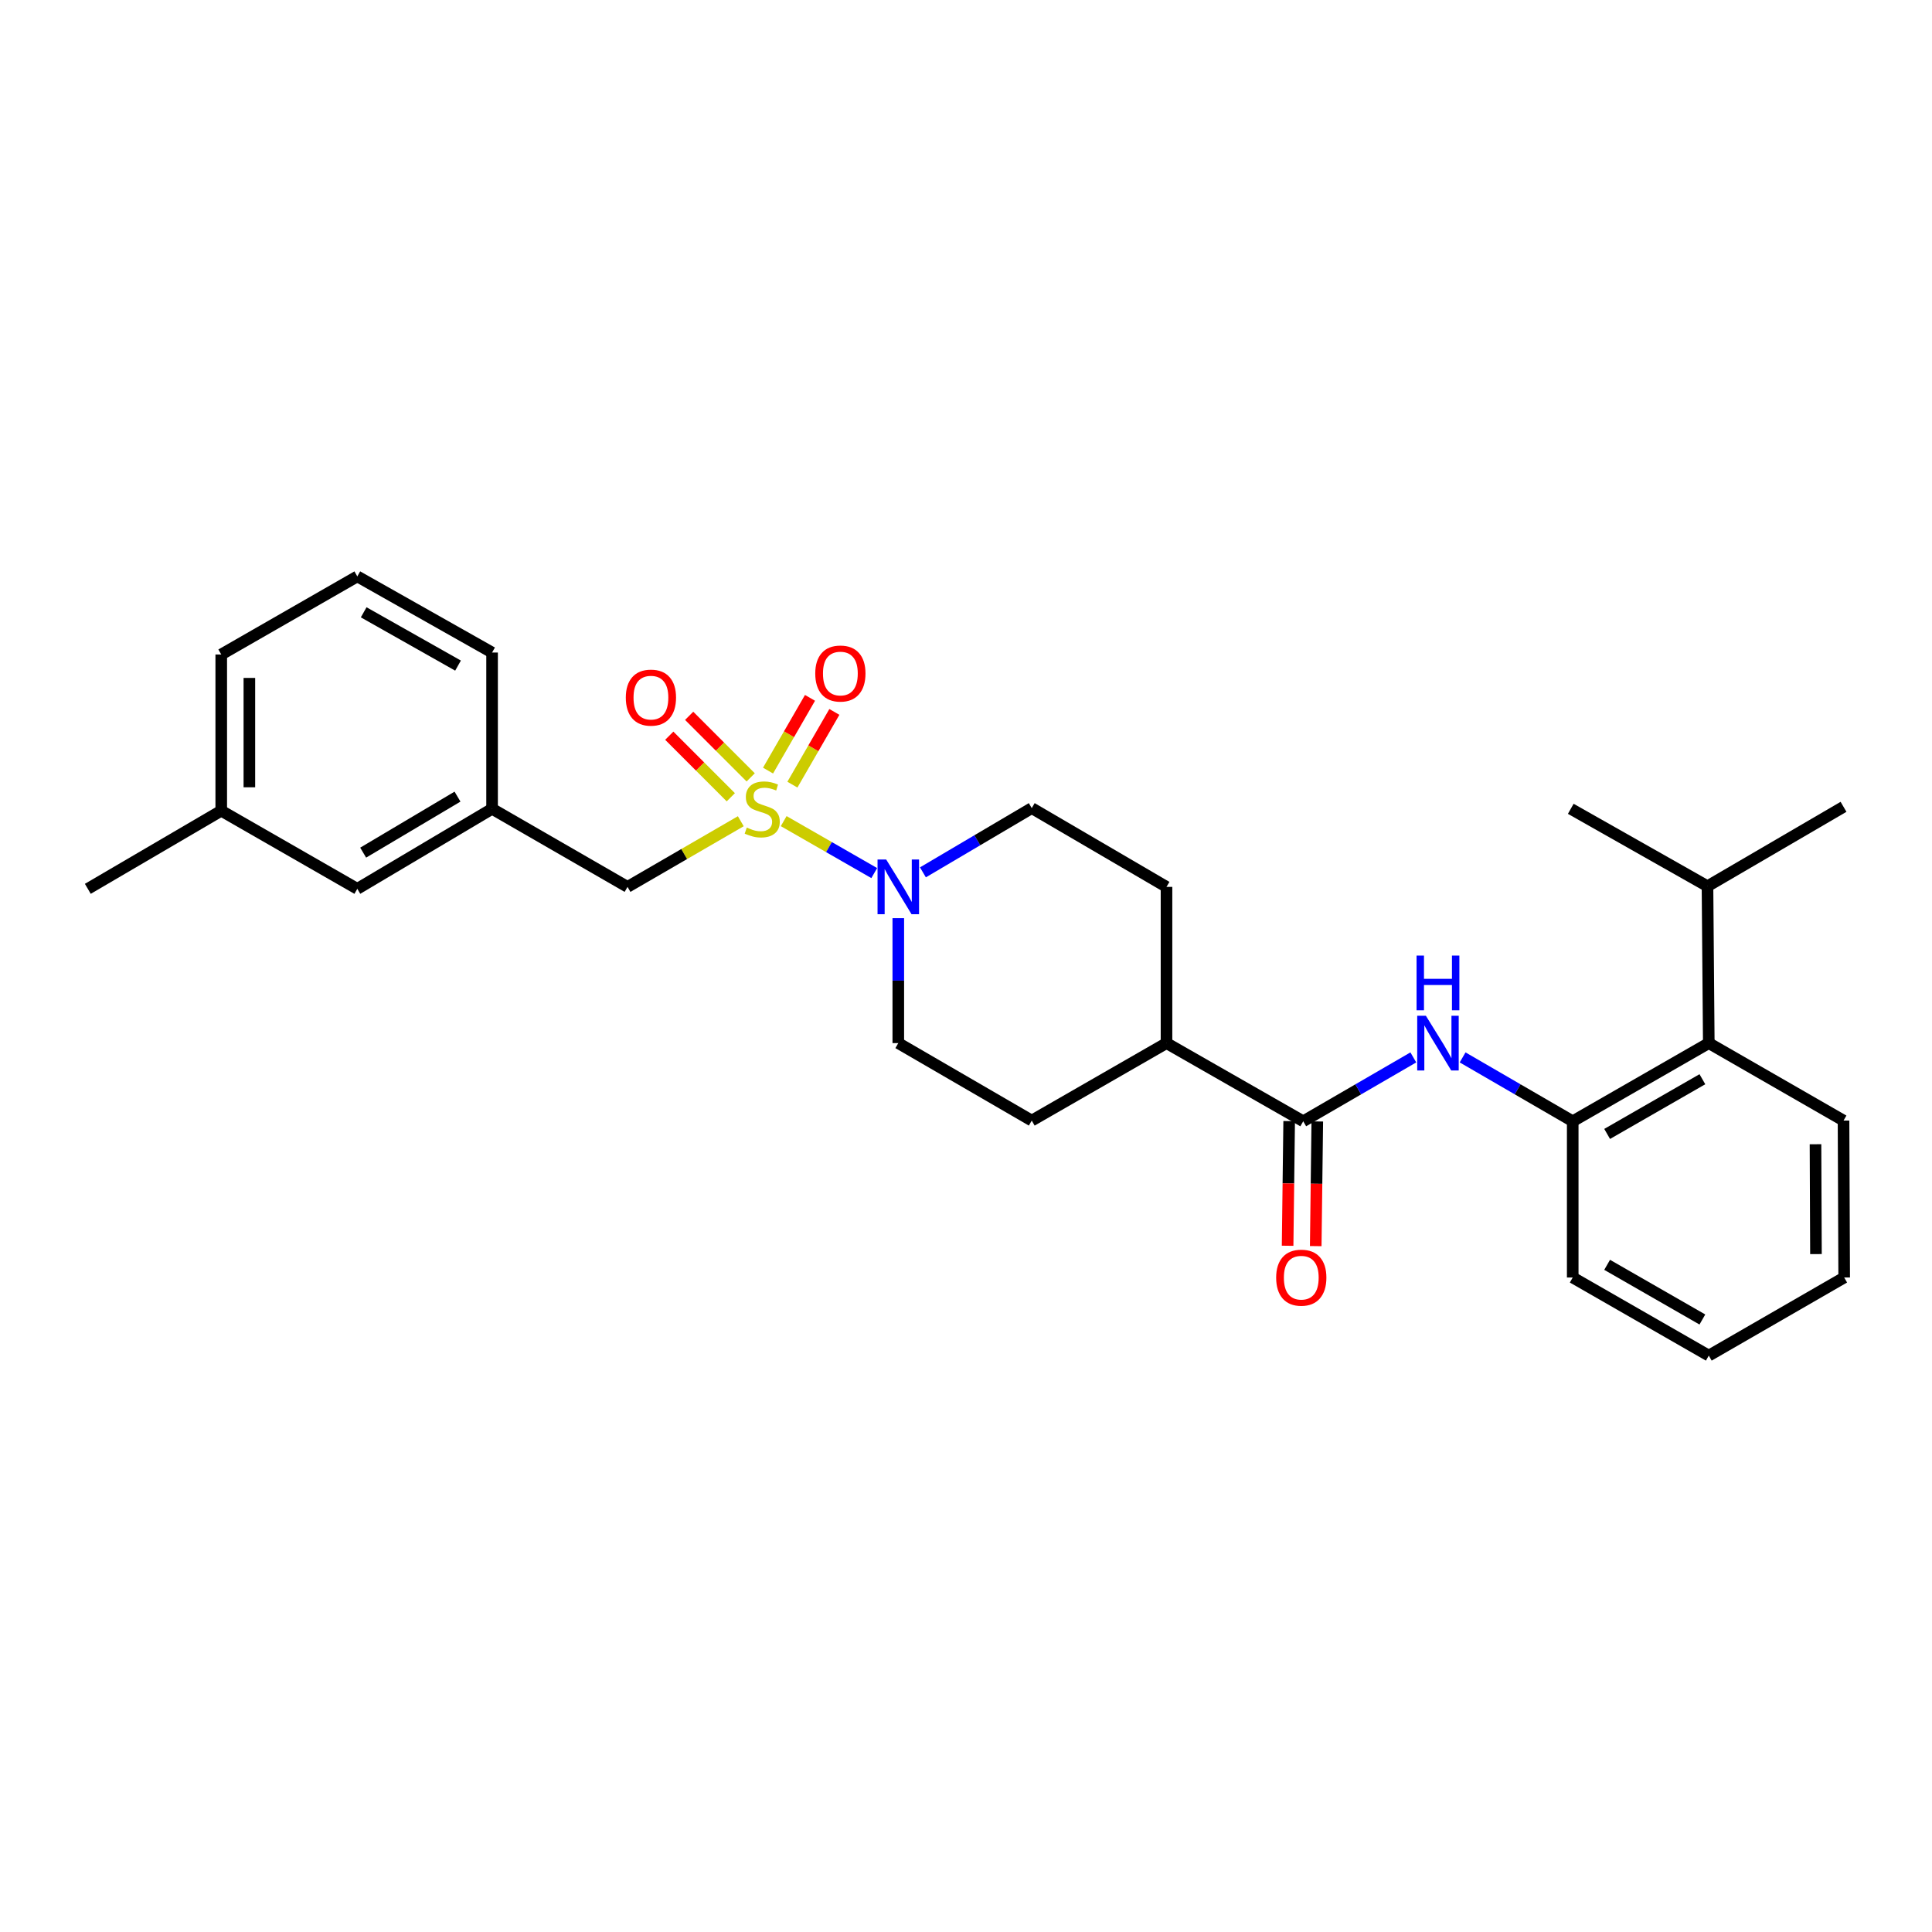 <?xml version='1.0' encoding='iso-8859-1'?>
<svg version='1.1' baseProfile='full'
              xmlns='http://www.w3.org/2000/svg'
                      xmlns:rdkit='http://www.rdkit.org/xml'
                      xmlns:xlink='http://www.w3.org/1999/xlink'
                  xml:space='preserve'
width='1000px' height='1000px' viewBox='0 0 1000 1000'>
<!-- END OF HEADER -->
<rect style='opacity:1.0;fill:#FFFFFF;stroke:none' width='1000' height='1000' x='0' y='0'> </rect>
<path class='bond-0' d='M 405.638,425.013 L 429.072,438.46' style='fill:none;fill-rule:evenodd;stroke:#CCCC00;stroke-width:6px;stroke-linecap:butt;stroke-linejoin:miter;stroke-opacity:1' />
<path class='bond-0' d='M 429.072,438.46 L 452.506,451.908' style='fill:none;fill-rule:evenodd;stroke:#0000FF;stroke-width:6px;stroke-linecap:butt;stroke-linejoin:miter;stroke-opacity:1' />
<path class='bond-4' d='M 383.433,425.069 L 354.119,442.06' style='fill:none;fill-rule:evenodd;stroke:#CCCC00;stroke-width:6px;stroke-linecap:butt;stroke-linejoin:miter;stroke-opacity:1' />
<path class='bond-4' d='M 354.119,442.06 L 324.804,459.052' style='fill:none;fill-rule:evenodd;stroke:#000000;stroke-width:6px;stroke-linecap:butt;stroke-linejoin:miter;stroke-opacity:1' />
<path class='bond-5' d='M 410.147,406.132 L 421.006,387.31' style='fill:none;fill-rule:evenodd;stroke:#CCCC00;stroke-width:6px;stroke-linecap:butt;stroke-linejoin:miter;stroke-opacity:1' />
<path class='bond-5' d='M 421.006,387.31 L 431.865,368.488' style='fill:none;fill-rule:evenodd;stroke:#FF0000;stroke-width:6px;stroke-linecap:butt;stroke-linejoin:miter;stroke-opacity:1' />
<path class='bond-5' d='M 397.537,398.857 L 408.396,380.035' style='fill:none;fill-rule:evenodd;stroke:#CCCC00;stroke-width:6px;stroke-linecap:butt;stroke-linejoin:miter;stroke-opacity:1' />
<path class='bond-5' d='M 408.396,380.035 L 419.256,361.213' style='fill:none;fill-rule:evenodd;stroke:#FF0000;stroke-width:6px;stroke-linecap:butt;stroke-linejoin:miter;stroke-opacity:1' />
<path class='bond-6' d='M 388.559,402.37 L 372.635,386.439' style='fill:none;fill-rule:evenodd;stroke:#CCCC00;stroke-width:6px;stroke-linecap:butt;stroke-linejoin:miter;stroke-opacity:1' />
<path class='bond-6' d='M 372.635,386.439 L 356.712,370.509' style='fill:none;fill-rule:evenodd;stroke:#FF0000;stroke-width:6px;stroke-linecap:butt;stroke-linejoin:miter;stroke-opacity:1' />
<path class='bond-6' d='M 378.263,412.662 L 362.339,396.731' style='fill:none;fill-rule:evenodd;stroke:#CCCC00;stroke-width:6px;stroke-linecap:butt;stroke-linejoin:miter;stroke-opacity:1' />
<path class='bond-6' d='M 362.339,396.731 L 346.415,380.801' style='fill:none;fill-rule:evenodd;stroke:#FF0000;stroke-width:6px;stroke-linecap:butt;stroke-linejoin:miter;stroke-opacity:1' />
<path class='bond-9' d='M 464.956,475.233 L 464.956,507.573' style='fill:none;fill-rule:evenodd;stroke:#0000FF;stroke-width:6px;stroke-linecap:butt;stroke-linejoin:miter;stroke-opacity:1' />
<path class='bond-9' d='M 464.956,507.573 L 464.956,539.913' style='fill:none;fill-rule:evenodd;stroke:#000000;stroke-width:6px;stroke-linecap:butt;stroke-linejoin:miter;stroke-opacity:1' />
<path class='bond-10' d='M 477.701,451.53 L 505.867,434.906' style='fill:none;fill-rule:evenodd;stroke:#0000FF;stroke-width:6px;stroke-linecap:butt;stroke-linejoin:miter;stroke-opacity:1' />
<path class='bond-10' d='M 505.867,434.906 L 534.033,418.282' style='fill:none;fill-rule:evenodd;stroke:#000000;stroke-width:6px;stroke-linecap:butt;stroke-linejoin:miter;stroke-opacity:1' />
<path class='bond-1' d='M 674.549,580.368 L 603.781,539.913' style='fill:none;fill-rule:evenodd;stroke:#000000;stroke-width:6px;stroke-linecap:butt;stroke-linejoin:miter;stroke-opacity:1' />
<path class='bond-2' d='M 674.549,580.368 L 703.041,563.84' style='fill:none;fill-rule:evenodd;stroke:#000000;stroke-width:6px;stroke-linecap:butt;stroke-linejoin:miter;stroke-opacity:1' />
<path class='bond-2' d='M 703.041,563.84 L 731.534,547.312' style='fill:none;fill-rule:evenodd;stroke:#0000FF;stroke-width:6px;stroke-linecap:butt;stroke-linejoin:miter;stroke-opacity:1' />
<path class='bond-11' d='M 667.271,580.277 L 666.867,612.54' style='fill:none;fill-rule:evenodd;stroke:#000000;stroke-width:6px;stroke-linecap:butt;stroke-linejoin:miter;stroke-opacity:1' />
<path class='bond-11' d='M 666.867,612.54 L 666.464,644.804' style='fill:none;fill-rule:evenodd;stroke:#FF0000;stroke-width:6px;stroke-linecap:butt;stroke-linejoin:miter;stroke-opacity:1' />
<path class='bond-11' d='M 681.827,580.459 L 681.424,612.722' style='fill:none;fill-rule:evenodd;stroke:#000000;stroke-width:6px;stroke-linecap:butt;stroke-linejoin:miter;stroke-opacity:1' />
<path class='bond-11' d='M 681.424,612.722 L 681.021,644.986' style='fill:none;fill-rule:evenodd;stroke:#FF0000;stroke-width:6px;stroke-linecap:butt;stroke-linejoin:miter;stroke-opacity:1' />
<path class='bond-3' d='M 757.045,547.311 L 785.541,563.839' style='fill:none;fill-rule:evenodd;stroke:#0000FF;stroke-width:6px;stroke-linecap:butt;stroke-linejoin:miter;stroke-opacity:1' />
<path class='bond-3' d='M 785.541,563.839 L 814.038,580.368' style='fill:none;fill-rule:evenodd;stroke:#000000;stroke-width:6px;stroke-linecap:butt;stroke-linejoin:miter;stroke-opacity:1' />
<path class='bond-7' d='M 814.038,580.368 L 884.465,539.913' style='fill:none;fill-rule:evenodd;stroke:#000000;stroke-width:6px;stroke-linecap:butt;stroke-linejoin:miter;stroke-opacity:1' />
<path class='bond-7' d='M 831.853,586.923 L 881.152,558.605' style='fill:none;fill-rule:evenodd;stroke:#000000;stroke-width:6px;stroke-linecap:butt;stroke-linejoin:miter;stroke-opacity:1' />
<path class='bond-18' d='M 814.038,580.368 L 814.038,661.237' style='fill:none;fill-rule:evenodd;stroke:#000000;stroke-width:6px;stroke-linecap:butt;stroke-linejoin:miter;stroke-opacity:1' />
<path class='bond-12' d='M 324.804,459.052 L 254.7,418.638' style='fill:none;fill-rule:evenodd;stroke:#000000;stroke-width:6px;stroke-linecap:butt;stroke-linejoin:miter;stroke-opacity:1' />
<path class='bond-15' d='M 884.465,539.913 L 883.794,458.704' style='fill:none;fill-rule:evenodd;stroke:#000000;stroke-width:6px;stroke-linecap:butt;stroke-linejoin:miter;stroke-opacity:1' />
<path class='bond-20' d='M 884.465,539.913 L 954.206,580.012' style='fill:none;fill-rule:evenodd;stroke:#000000;stroke-width:6px;stroke-linecap:butt;stroke-linejoin:miter;stroke-opacity:1' />
<path class='bond-8' d='M 603.781,539.913 L 603.781,459.052' style='fill:none;fill-rule:evenodd;stroke:#000000;stroke-width:6px;stroke-linecap:butt;stroke-linejoin:miter;stroke-opacity:1' />
<path class='bond-28' d='M 603.781,539.913 L 534.033,580.012' style='fill:none;fill-rule:evenodd;stroke:#000000;stroke-width:6px;stroke-linecap:butt;stroke-linejoin:miter;stroke-opacity:1' />
<path class='bond-14' d='M 464.956,539.913 L 534.033,580.012' style='fill:none;fill-rule:evenodd;stroke:#000000;stroke-width:6px;stroke-linecap:butt;stroke-linejoin:miter;stroke-opacity:1' />
<path class='bond-13' d='M 534.033,418.282 L 603.781,459.052' style='fill:none;fill-rule:evenodd;stroke:#000000;stroke-width:6px;stroke-linecap:butt;stroke-linejoin:miter;stroke-opacity:1' />
<path class='bond-16' d='M 254.7,418.638 L 184.943,460.055' style='fill:none;fill-rule:evenodd;stroke:#000000;stroke-width:6px;stroke-linecap:butt;stroke-linejoin:miter;stroke-opacity:1' />
<path class='bond-16' d='M 236.804,412.332 L 187.974,441.325' style='fill:none;fill-rule:evenodd;stroke:#000000;stroke-width:6px;stroke-linecap:butt;stroke-linejoin:miter;stroke-opacity:1' />
<path class='bond-21' d='M 254.7,418.638 L 254.7,337.752' style='fill:none;fill-rule:evenodd;stroke:#000000;stroke-width:6px;stroke-linecap:butt;stroke-linejoin:miter;stroke-opacity:1' />
<path class='bond-23' d='M 883.794,458.704 L 954.206,417.611' style='fill:none;fill-rule:evenodd;stroke:#000000;stroke-width:6px;stroke-linecap:butt;stroke-linejoin:miter;stroke-opacity:1' />
<path class='bond-24' d='M 883.794,458.704 L 813.027,418.638' style='fill:none;fill-rule:evenodd;stroke:#000000;stroke-width:6px;stroke-linecap:butt;stroke-linejoin:miter;stroke-opacity:1' />
<path class='bond-17' d='M 184.943,460.055 L 114.515,419.632' style='fill:none;fill-rule:evenodd;stroke:#000000;stroke-width:6px;stroke-linecap:butt;stroke-linejoin:miter;stroke-opacity:1' />
<path class='bond-25' d='M 114.515,419.632 L 45.455,460.055' style='fill:none;fill-rule:evenodd;stroke:#000000;stroke-width:6px;stroke-linecap:butt;stroke-linejoin:miter;stroke-opacity:1' />
<path class='bond-29' d='M 114.515,419.632 L 114.515,338.763' style='fill:none;fill-rule:evenodd;stroke:#000000;stroke-width:6px;stroke-linecap:butt;stroke-linejoin:miter;stroke-opacity:1' />
<path class='bond-29' d='M 129.073,407.502 L 129.073,350.894' style='fill:none;fill-rule:evenodd;stroke:#000000;stroke-width:6px;stroke-linecap:butt;stroke-linejoin:miter;stroke-opacity:1' />
<path class='bond-26' d='M 814.038,661.237 L 884.465,701.659' style='fill:none;fill-rule:evenodd;stroke:#000000;stroke-width:6px;stroke-linecap:butt;stroke-linejoin:miter;stroke-opacity:1' />
<path class='bond-26' d='M 831.849,654.674 L 881.148,682.97' style='fill:none;fill-rule:evenodd;stroke:#000000;stroke-width:6px;stroke-linecap:butt;stroke-linejoin:miter;stroke-opacity:1' />
<path class='bond-19' d='M 184.943,298.341 L 254.7,337.752' style='fill:none;fill-rule:evenodd;stroke:#000000;stroke-width:6px;stroke-linecap:butt;stroke-linejoin:miter;stroke-opacity:1' />
<path class='bond-19' d='M 188.246,316.928 L 237.075,344.516' style='fill:none;fill-rule:evenodd;stroke:#000000;stroke-width:6px;stroke-linecap:butt;stroke-linejoin:miter;stroke-opacity:1' />
<path class='bond-22' d='M 184.943,298.341 L 114.515,338.763' style='fill:none;fill-rule:evenodd;stroke:#000000;stroke-width:6px;stroke-linecap:butt;stroke-linejoin:miter;stroke-opacity:1' />
<path class='bond-30' d='M 954.206,580.012 L 954.545,661.237' style='fill:none;fill-rule:evenodd;stroke:#000000;stroke-width:6px;stroke-linecap:butt;stroke-linejoin:miter;stroke-opacity:1' />
<path class='bond-30' d='M 939.699,592.256 L 939.937,649.114' style='fill:none;fill-rule:evenodd;stroke:#000000;stroke-width:6px;stroke-linecap:butt;stroke-linejoin:miter;stroke-opacity:1' />
<path class='bond-27' d='M 884.465,701.659 L 954.545,661.237' style='fill:none;fill-rule:evenodd;stroke:#000000;stroke-width:6px;stroke-linecap:butt;stroke-linejoin:miter;stroke-opacity:1' />
<path  class='atom-0' d='M 386.528 428.358
Q 386.848 428.478, 388.168 429.038
Q 389.488 429.598, 390.928 429.958
Q 392.408 430.278, 393.848 430.278
Q 396.528 430.278, 398.088 428.998
Q 399.648 427.678, 399.648 425.398
Q 399.648 423.838, 398.848 422.878
Q 398.088 421.918, 396.888 421.398
Q 395.688 420.878, 393.688 420.278
Q 391.168 419.518, 389.648 418.798
Q 388.168 418.078, 387.088 416.558
Q 386.048 415.038, 386.048 412.478
Q 386.048 408.918, 388.448 406.718
Q 390.888 404.518, 395.688 404.518
Q 398.968 404.518, 402.688 406.078
L 401.768 409.158
Q 398.368 407.758, 395.808 407.758
Q 393.048 407.758, 391.528 408.918
Q 390.008 410.038, 390.048 411.998
Q 390.048 413.518, 390.808 414.438
Q 391.608 415.358, 392.728 415.878
Q 393.888 416.398, 395.808 416.998
Q 398.368 417.798, 399.888 418.598
Q 401.408 419.398, 402.488 421.038
Q 403.608 422.638, 403.608 425.398
Q 403.608 429.318, 400.968 431.438
Q 398.368 433.518, 394.008 433.518
Q 391.488 433.518, 389.568 432.958
Q 387.688 432.438, 385.448 431.518
L 386.528 428.358
' fill='#CCCC00'/>
<path  class='atom-1' d='M 458.696 444.892
L 467.976 459.892
Q 468.896 461.372, 470.376 464.052
Q 471.856 466.732, 471.936 466.892
L 471.936 444.892
L 475.696 444.892
L 475.696 473.212
L 471.816 473.212
L 461.856 456.812
Q 460.696 454.892, 459.456 452.692
Q 458.256 450.492, 457.896 449.812
L 457.896 473.212
L 454.216 473.212
L 454.216 444.892
L 458.696 444.892
' fill='#0000FF'/>
<path  class='atom-3' d='M 738.029 525.753
L 747.309 540.753
Q 748.229 542.233, 749.709 544.913
Q 751.189 547.593, 751.269 547.753
L 751.269 525.753
L 755.029 525.753
L 755.029 554.073
L 751.149 554.073
L 741.189 537.673
Q 740.029 535.753, 738.789 533.553
Q 737.589 531.353, 737.229 530.673
L 737.229 554.073
L 733.549 554.073
L 733.549 525.753
L 738.029 525.753
' fill='#0000FF'/>
<path  class='atom-3' d='M 733.209 494.601
L 737.049 494.601
L 737.049 506.641
L 751.529 506.641
L 751.529 494.601
L 755.369 494.601
L 755.369 522.921
L 751.529 522.921
L 751.529 509.841
L 737.049 509.841
L 737.049 522.921
L 733.209 522.921
L 733.209 494.601
' fill='#0000FF'/>
<path  class='atom-6' d='M 421.975 348.613
Q 421.975 341.813, 425.335 338.013
Q 428.695 334.213, 434.975 334.213
Q 441.255 334.213, 444.615 338.013
Q 447.975 341.813, 447.975 348.613
Q 447.975 355.493, 444.575 359.413
Q 441.175 363.293, 434.975 363.293
Q 428.735 363.293, 425.335 359.413
Q 421.975 355.533, 421.975 348.613
M 434.975 360.093
Q 439.295 360.093, 441.615 357.213
Q 443.975 354.293, 443.975 348.613
Q 443.975 343.053, 441.615 340.253
Q 439.295 337.413, 434.975 337.413
Q 430.655 337.413, 428.295 340.213
Q 425.975 343.013, 425.975 348.613
Q 425.975 354.333, 428.295 357.213
Q 430.655 360.093, 434.975 360.093
' fill='#FF0000'/>
<path  class='atom-7' d='M 323.919 361.085
Q 323.919 354.285, 327.279 350.485
Q 330.639 346.685, 336.919 346.685
Q 343.199 346.685, 346.559 350.485
Q 349.919 354.285, 349.919 361.085
Q 349.919 367.965, 346.519 371.885
Q 343.119 375.765, 336.919 375.765
Q 330.679 375.765, 327.279 371.885
Q 323.919 368.005, 323.919 361.085
M 336.919 372.565
Q 341.239 372.565, 343.559 369.685
Q 345.919 366.765, 345.919 361.085
Q 345.919 355.525, 343.559 352.725
Q 341.239 349.885, 336.919 349.885
Q 332.599 349.885, 330.239 352.685
Q 327.919 355.485, 327.919 361.085
Q 327.919 366.805, 330.239 369.685
Q 332.599 372.565, 336.919 372.565
' fill='#FF0000'/>
<path  class='atom-12' d='M 660.538 661.317
Q 660.538 654.517, 663.898 650.717
Q 667.258 646.917, 673.538 646.917
Q 679.818 646.917, 683.178 650.717
Q 686.538 654.517, 686.538 661.317
Q 686.538 668.197, 683.138 672.117
Q 679.738 675.997, 673.538 675.997
Q 667.298 675.997, 663.898 672.117
Q 660.538 668.237, 660.538 661.317
M 673.538 672.797
Q 677.858 672.797, 680.178 669.917
Q 682.538 666.997, 682.538 661.317
Q 682.538 655.757, 680.178 652.957
Q 677.858 650.117, 673.538 650.117
Q 669.218 650.117, 666.858 652.917
Q 664.538 655.717, 664.538 661.317
Q 664.538 667.037, 666.858 669.917
Q 669.218 672.797, 673.538 672.797
' fill='#FF0000'/>
</svg>
